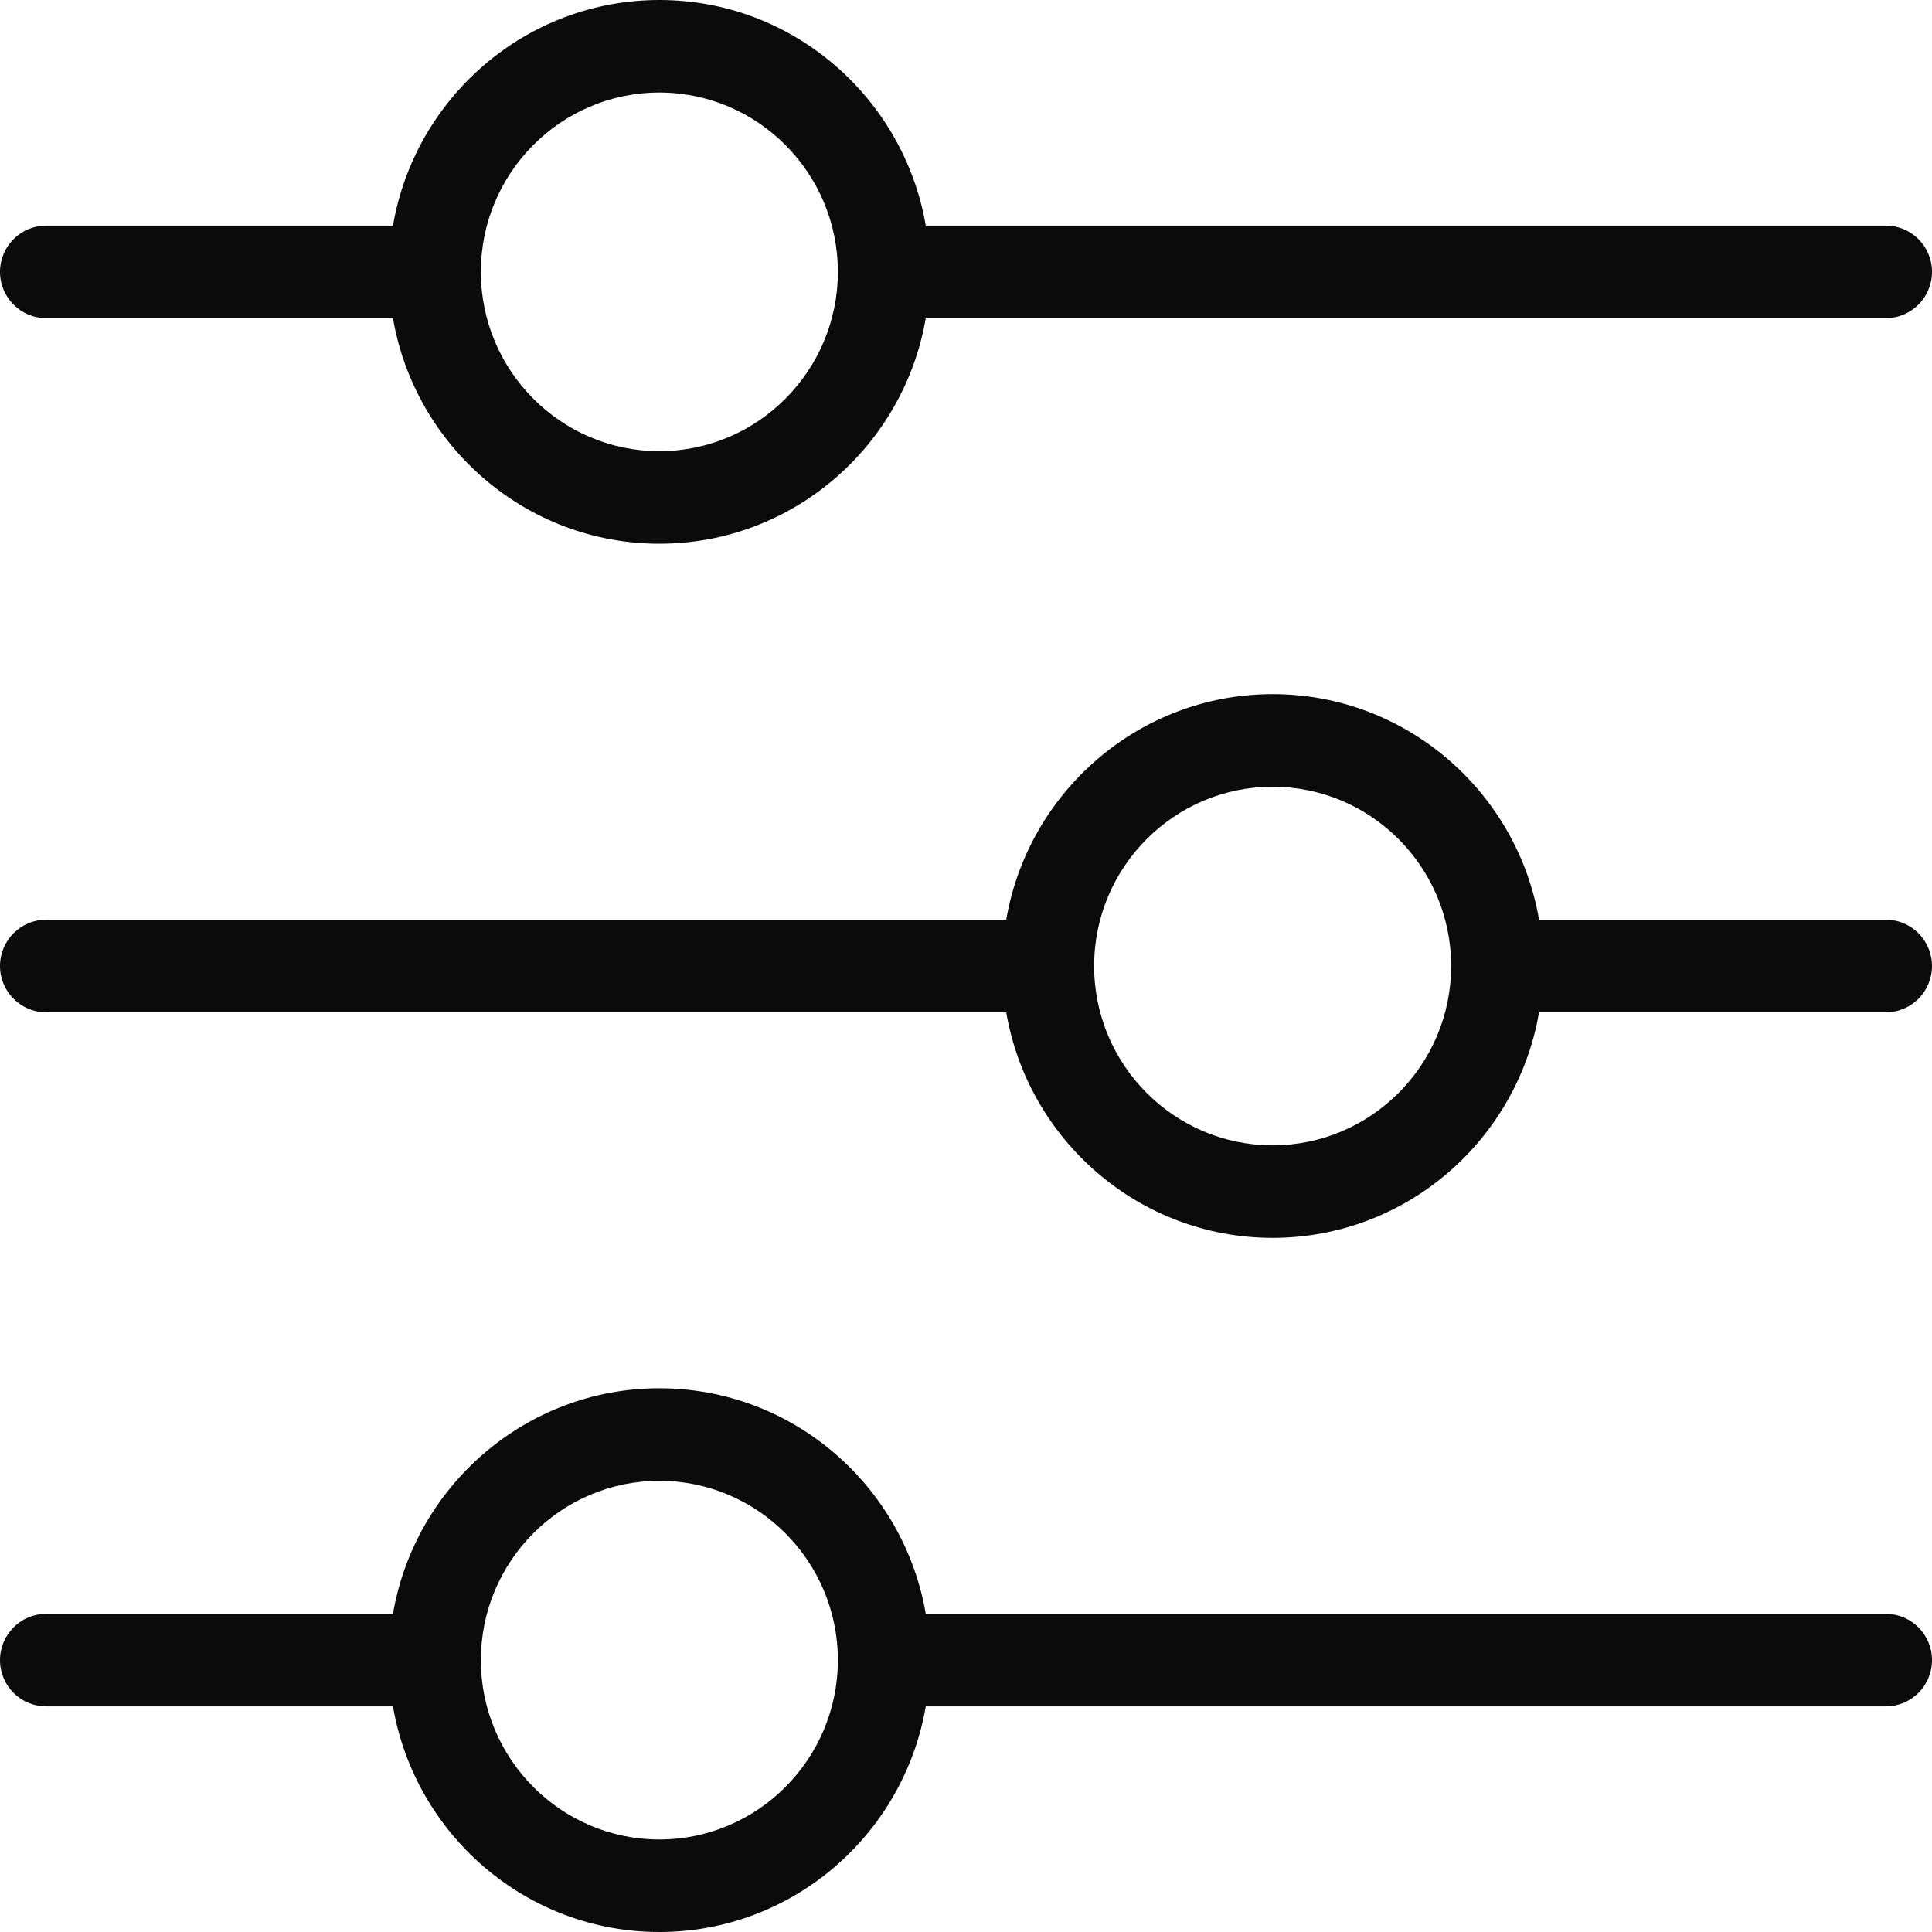 <svg width="28" height="28" viewBox="0 0 28 28" fill="none" xmlns="http://www.w3.org/2000/svg">
<path d="M27.332 13.329H22.305C21.987 11.476 20.379 10.06 18.444 10.06C16.51 10.06 14.901 11.476 14.583 13.329H0.668C0.299 13.329 0 13.63 0 14C0 14.37 0.299 14.671 0.668 14.671H14.583C14.901 16.524 16.509 17.94 18.444 17.94C20.378 17.94 21.987 16.524 22.305 14.671H27.332C27.701 14.671 28 14.37 28 14C28 13.63 27.701 13.329 27.332 13.329H27.332ZM18.444 16.599C17.018 16.599 15.857 15.433 15.857 14C15.857 12.567 17.018 11.402 18.444 11.402C19.871 11.402 21.031 12.568 21.031 14C21.031 15.433 19.87 16.599 18.444 16.599ZM27.332 23.389H13.417C13.099 21.535 11.491 20.12 9.556 20.12C7.621 20.12 6.013 21.535 5.695 23.389H0.668C0.299 23.389 0 23.69 0 24.06C0 24.43 0.299 24.73 0.668 24.73H5.695C6.013 26.584 7.621 28 9.556 28C11.491 28 13.099 26.584 13.417 24.73H27.332C27.701 24.73 28 24.43 28 24.06C28 23.69 27.701 23.389 27.332 23.389H27.332ZM9.556 26.659C8.13 26.659 6.969 25.492 6.969 24.06C6.969 22.627 8.13 21.461 9.556 21.461C10.982 21.461 12.143 22.627 12.143 24.06C12.143 25.493 10.982 26.659 9.556 26.659ZM0.668 4.611H5.695C6.013 6.464 7.622 7.88 9.556 7.88C11.491 7.88 13.099 6.464 13.417 4.611H27.332C27.701 4.611 28 4.31 28 3.94C28 3.57 27.701 3.27 27.332 3.27H13.417C13.099 1.416 11.491 0 9.556 0C7.622 0 6.013 1.416 5.695 3.27H0.668C0.299 3.27 0 3.57 0 3.94C0 4.31 0.299 4.611 0.668 4.611H0.668ZM9.556 1.341C10.982 1.341 12.143 2.507 12.143 3.94C12.143 5.373 10.982 6.539 9.556 6.539C8.13 6.539 6.969 5.373 6.969 3.94C6.969 2.507 8.129 1.341 9.556 1.341Z" fill="#0B0B0B"/>
</svg>
